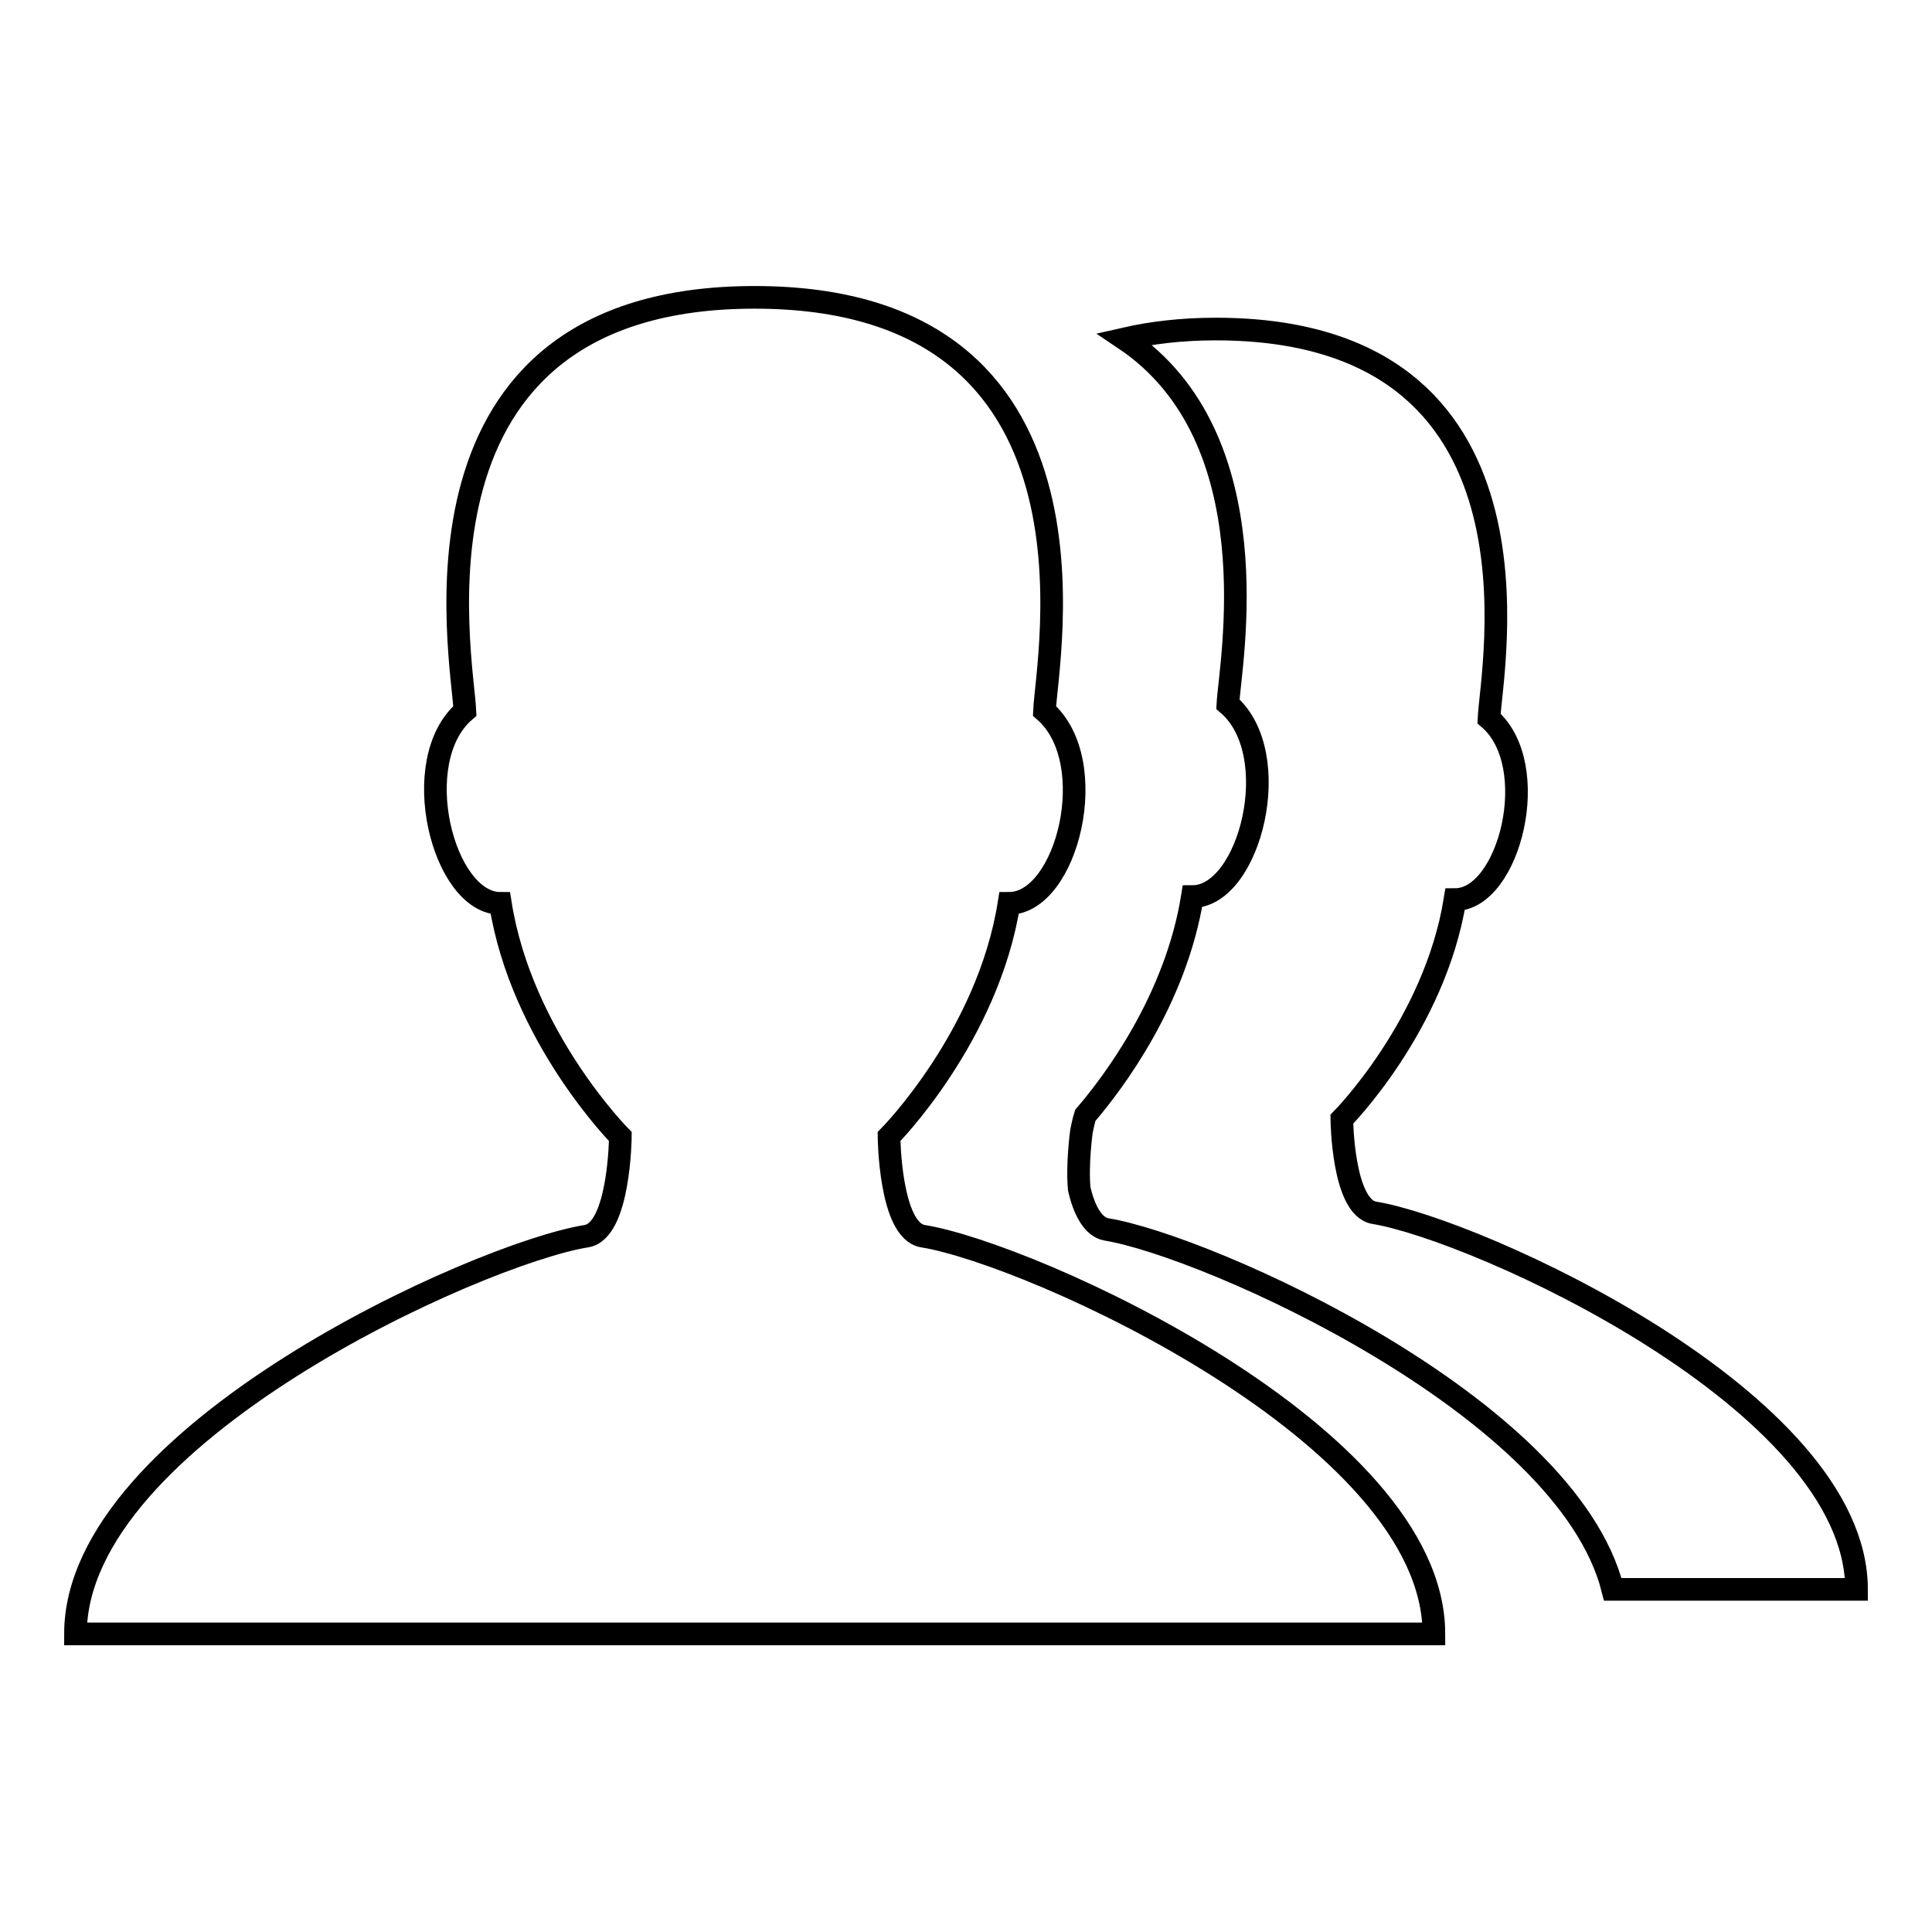 <?xml version="1.0" encoding="utf-8"?>
<!-- Svg Vector Icons : http://www.onlinewebfonts.com/icon -->
<!DOCTYPE svg PUBLIC "-//W3C//DTD SVG 1.1//EN" "http://www.w3.org/Graphics/SVG/1.1/DTD/svg11.dtd">
<svg version="1.1" xmlns="http://www.w3.org/2000/svg" xmlns:xlink="http://www.w3.org/1999/xlink" x="0px" y="0px" viewBox="0 0 256 256" enable-background="new 0 0 256 256" xml:space="preserve">
<g> <path stroke-width="3" fill-opacity="0" stroke="#000000"  d="M122.3,163.8c-4.4-0.7-4.5-13.2-4.5-13.2s13.1-13.2,15.9-30.9c7.7,0,12.4-18.8,4.7-25.5 c0.3-7,9.8-54.8-38.4-54.8c-48.2,0-38.7,47.8-38.4,54.8c-7.7,6.6-2.9,25.5,4.7,25.5c2.8,17.7,15.9,30.9,15.9,30.9 s-0.1,12.5-4.5,13.2C63.4,166.1,10,190.1,10,216.5h90h90C190,190.1,136.6,166.1,122.3,163.8L122.3,163.8z M182.1,160.7 c-4.2-0.7-4.3-12.4-4.3-12.4s12.3-12.4,15-29.1c7.2,0,11.7-17.8,4.5-24c0.3-6.6,9.3-51.6-36.2-51.6c-4.6,0-8.6,0.5-12.1,1.3 c19.7,13.2,14,43,13.7,48.4c7.7,6.6,2.9,25.5-4.7,25.5c-2.2,13.7-10.5,24.7-14.2,29c-0.2,0.6-0.5,2.1-0.5,2.1s-0.6,4.3-0.3,7.6 c0.6,2.7,1.8,5.1,3.6,5.4c13.4,2.2,61,23.4,67.1,47.7H246C246,185.6,195.6,162.9,182.1,160.7L182.1,160.7z"/></g>
</svg>